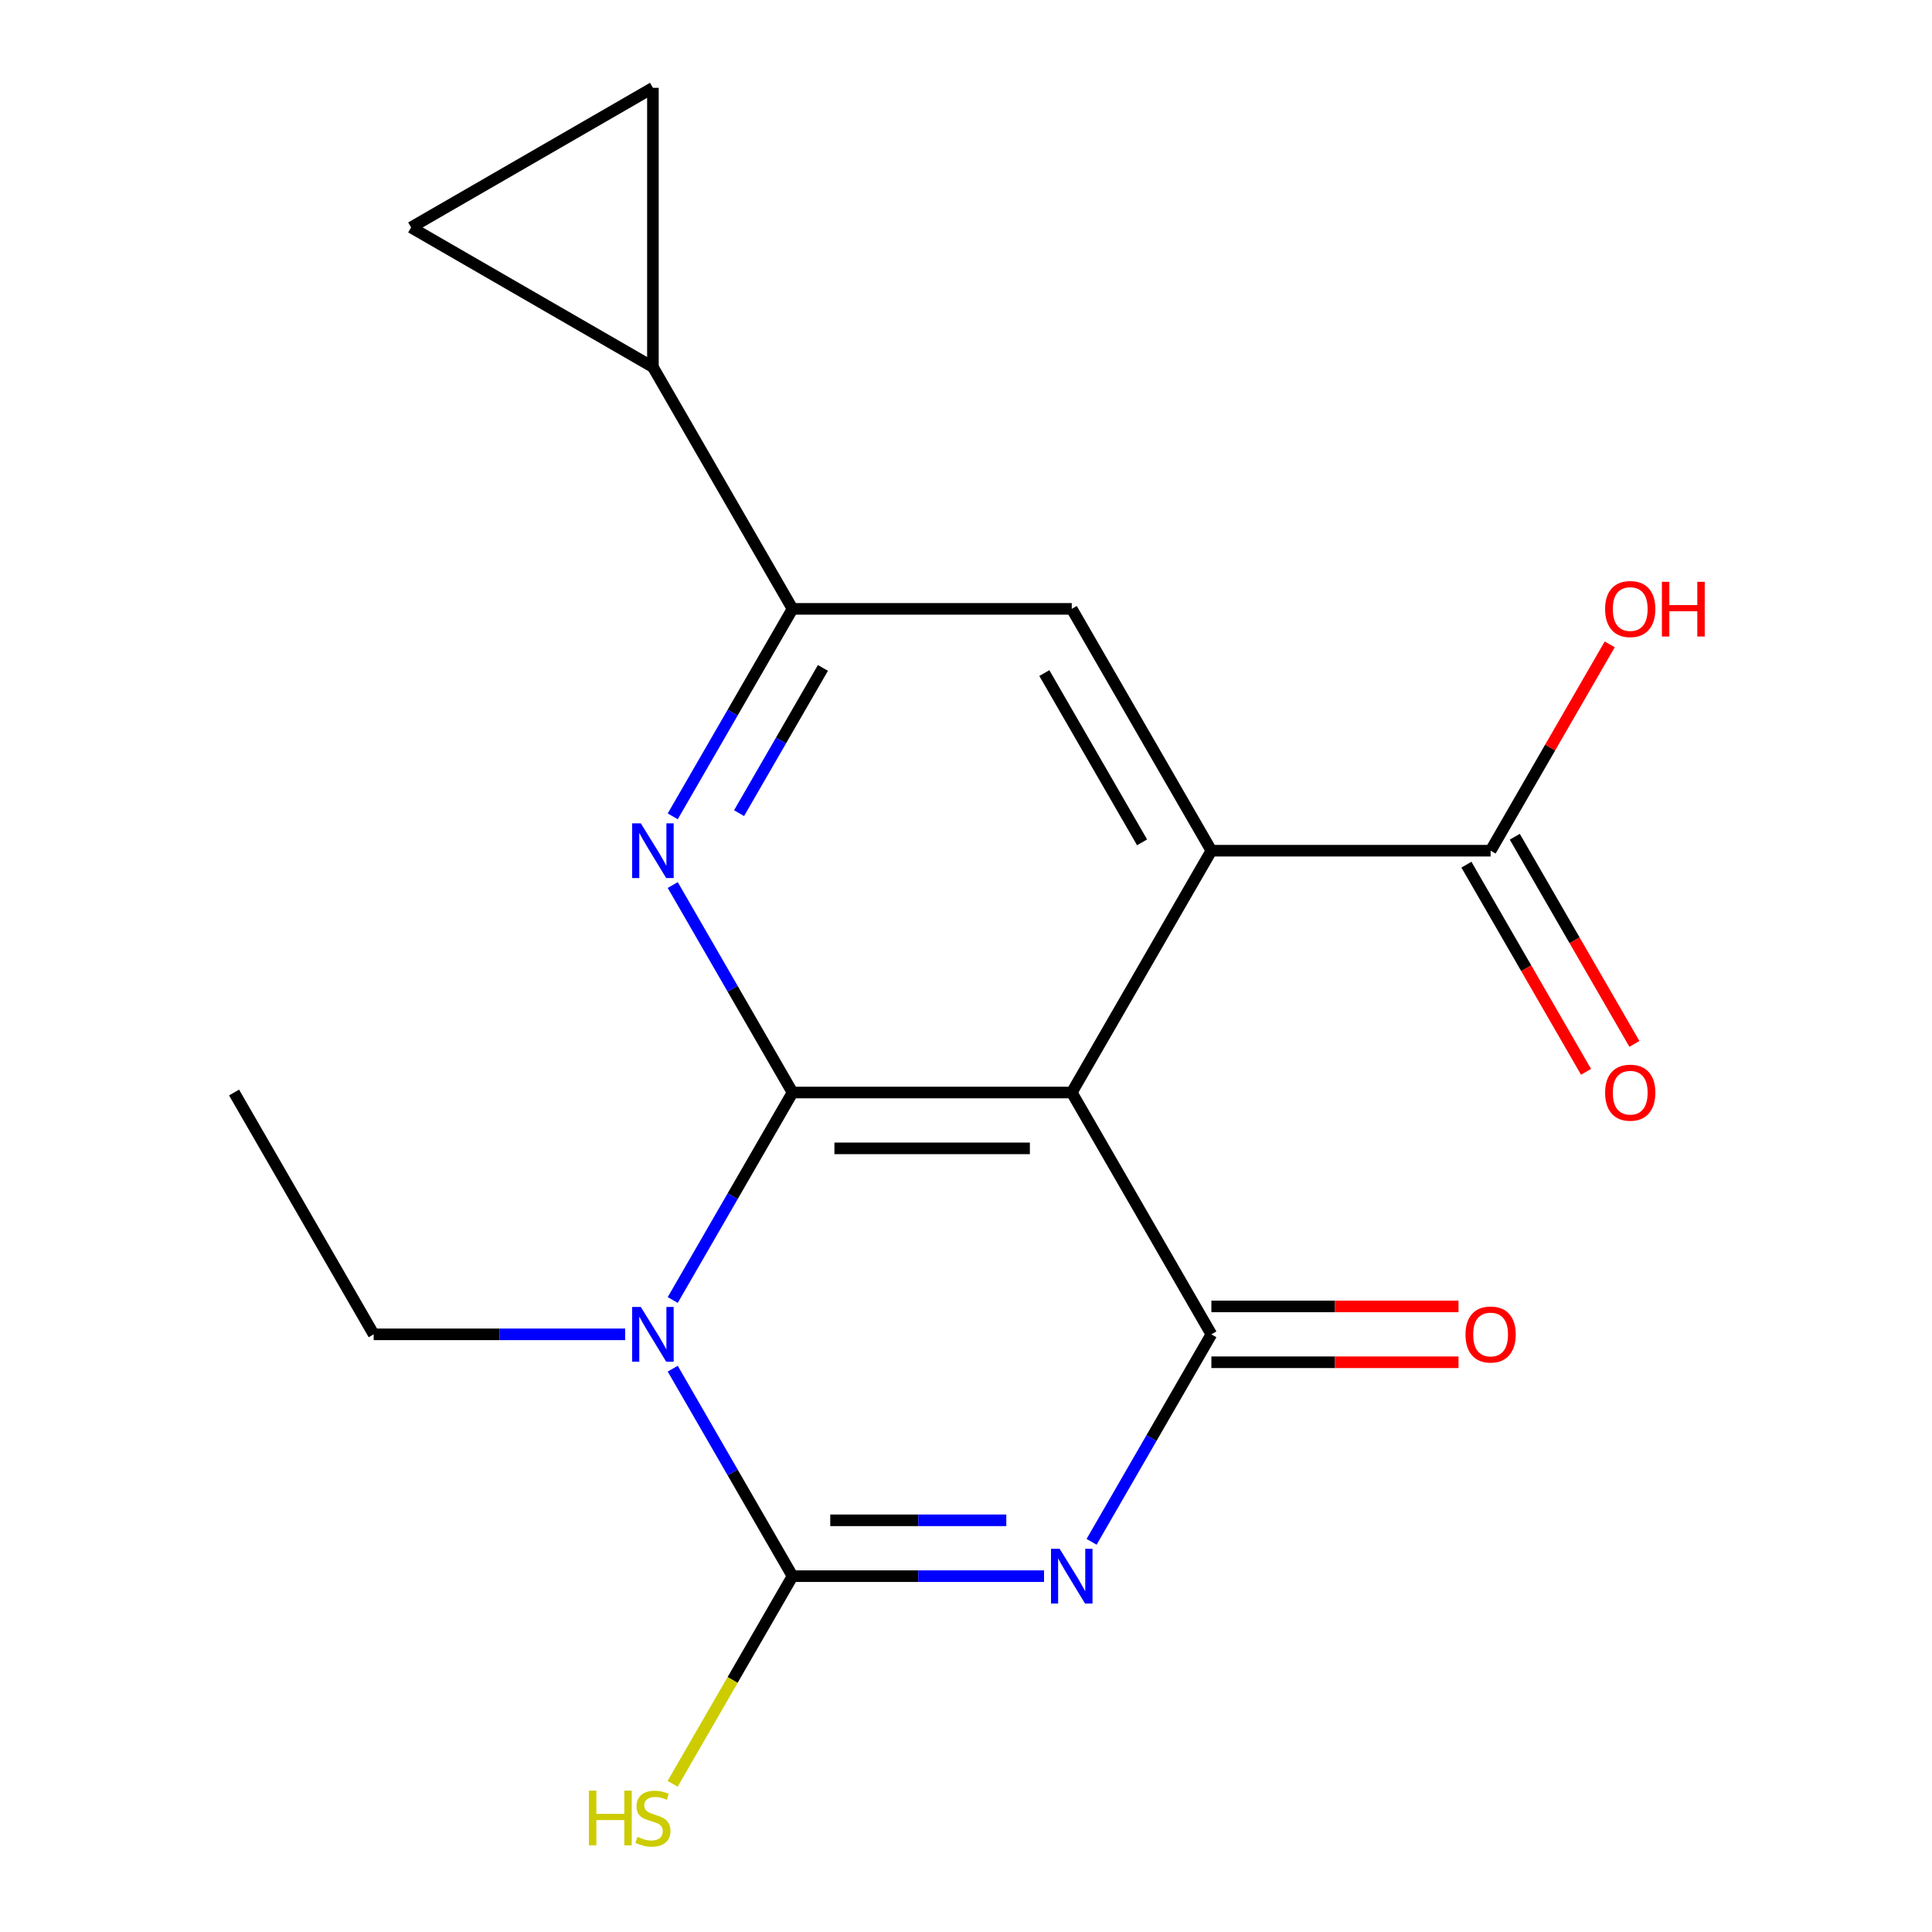 <?xml version='1.0' encoding='iso-8859-1'?>
<svg version='1.1' baseProfile='full'
              xmlns='http://www.w3.org/2000/svg'
                      xmlns:rdkit='http://www.rdkit.org/xml'
                      xmlns:xlink='http://www.w3.org/1999/xlink'
                  xml:space='preserve'
width='1000px' height='1000px' viewBox='0 0 1000 1000'>
<!-- END OF HEADER -->
<rect style='opacity:1.0;fill:#FFFFFF;stroke:none' width='1000' height='1000' x='0' y='0'> </rect>
<path class='bond-2' d='M 410.212,565.485 L 554.742,565.485' style='fill:none;fill-rule:evenodd;stroke:#000000;stroke-width:6px;stroke-linecap:butt;stroke-linejoin:miter;stroke-opacity:1' />
<path class='bond-2' d='M 431.891,594.391 L 533.062,594.391' style='fill:none;fill-rule:evenodd;stroke:#000000;stroke-width:6px;stroke-linecap:butt;stroke-linejoin:miter;stroke-opacity:1' />
<path class='bond-7' d='M 410.212,565.485 L 379.21,511.788' style='fill:none;fill-rule:evenodd;stroke:#000000;stroke-width:6px;stroke-linecap:butt;stroke-linejoin:miter;stroke-opacity:1' />
<path class='bond-7' d='M 379.21,511.788 L 348.208,458.091' style='fill:none;fill-rule:evenodd;stroke:#0000FF;stroke-width:6px;stroke-linecap:butt;stroke-linejoin:miter;stroke-opacity:1' />
<path class='bond-9' d='M 410.212,565.485 L 379.21,619.181' style='fill:none;fill-rule:evenodd;stroke:#000000;stroke-width:6px;stroke-linecap:butt;stroke-linejoin:miter;stroke-opacity:1' />
<path class='bond-9' d='M 379.21,619.181 L 348.208,672.878' style='fill:none;fill-rule:evenodd;stroke:#0000FF;stroke-width:6px;stroke-linecap:butt;stroke-linejoin:miter;stroke-opacity:1' />
<path class='bond-3' d='M 554.742,565.485 L 627.007,690.651' style='fill:none;fill-rule:evenodd;stroke:#000000;stroke-width:6px;stroke-linecap:butt;stroke-linejoin:miter;stroke-opacity:1' />
<path class='bond-4' d='M 554.742,565.485 L 627.007,440.318' style='fill:none;fill-rule:evenodd;stroke:#000000;stroke-width:6px;stroke-linecap:butt;stroke-linejoin:miter;stroke-opacity:1' />
<path class='bond-16' d='M 771.537,440.318 L 802.365,386.921' style='fill:none;fill-rule:evenodd;stroke:#000000;stroke-width:6px;stroke-linecap:butt;stroke-linejoin:miter;stroke-opacity:1' />
<path class='bond-16' d='M 802.365,386.921 L 833.194,333.525' style='fill:none;fill-rule:evenodd;stroke:#FF0000;stroke-width:6px;stroke-linecap:butt;stroke-linejoin:miter;stroke-opacity:1' />
<path class='bond-17' d='M 759.02,447.545 L 789.976,501.161' style='fill:none;fill-rule:evenodd;stroke:#000000;stroke-width:6px;stroke-linecap:butt;stroke-linejoin:miter;stroke-opacity:1' />
<path class='bond-17' d='M 789.976,501.161 L 820.931,554.778' style='fill:none;fill-rule:evenodd;stroke:#FF0000;stroke-width:6px;stroke-linecap:butt;stroke-linejoin:miter;stroke-opacity:1' />
<path class='bond-17' d='M 784.053,433.091 L 815.009,486.708' style='fill:none;fill-rule:evenodd;stroke:#000000;stroke-width:6px;stroke-linecap:butt;stroke-linejoin:miter;stroke-opacity:1' />
<path class='bond-17' d='M 815.009,486.708 L 845.965,540.325' style='fill:none;fill-rule:evenodd;stroke:#FF0000;stroke-width:6px;stroke-linecap:butt;stroke-linejoin:miter;stroke-opacity:1' />
<path class='bond-18' d='M 771.537,440.318 L 627.007,440.318' style='fill:none;fill-rule:evenodd;stroke:#000000;stroke-width:6px;stroke-linecap:butt;stroke-linejoin:miter;stroke-opacity:1' />
<path class='bond-15' d='M 121.151,565.485 L 193.416,690.651' style='fill:none;fill-rule:evenodd;stroke:#000000;stroke-width:6px;stroke-linecap:butt;stroke-linejoin:miter;stroke-opacity:1' />
<path class='bond-8' d='M 627.007,690.651 L 596.005,744.348' style='fill:none;fill-rule:evenodd;stroke:#000000;stroke-width:6px;stroke-linecap:butt;stroke-linejoin:miter;stroke-opacity:1' />
<path class='bond-8' d='M 596.005,744.348 L 565.003,798.045' style='fill:none;fill-rule:evenodd;stroke:#0000FF;stroke-width:6px;stroke-linecap:butt;stroke-linejoin:miter;stroke-opacity:1' />
<path class='bond-12' d='M 627.007,705.104 L 690.965,705.104' style='fill:none;fill-rule:evenodd;stroke:#000000;stroke-width:6px;stroke-linecap:butt;stroke-linejoin:miter;stroke-opacity:1' />
<path class='bond-12' d='M 690.965,705.104 L 754.923,705.104' style='fill:none;fill-rule:evenodd;stroke:#FF0000;stroke-width:6px;stroke-linecap:butt;stroke-linejoin:miter;stroke-opacity:1' />
<path class='bond-12' d='M 627.007,676.198 L 690.965,676.198' style='fill:none;fill-rule:evenodd;stroke:#000000;stroke-width:6px;stroke-linecap:butt;stroke-linejoin:miter;stroke-opacity:1' />
<path class='bond-12' d='M 690.965,676.198 L 754.923,676.198' style='fill:none;fill-rule:evenodd;stroke:#FF0000;stroke-width:6px;stroke-linecap:butt;stroke-linejoin:miter;stroke-opacity:1' />
<path class='bond-5' d='M 627.007,440.318 L 554.742,315.151' style='fill:none;fill-rule:evenodd;stroke:#000000;stroke-width:6px;stroke-linecap:butt;stroke-linejoin:miter;stroke-opacity:1' />
<path class='bond-5' d='M 591.134,435.996 L 540.548,348.379' style='fill:none;fill-rule:evenodd;stroke:#000000;stroke-width:6px;stroke-linecap:butt;stroke-linejoin:miter;stroke-opacity:1' />
<path class='bond-6' d='M 410.212,315.151 L 554.742,315.151' style='fill:none;fill-rule:evenodd;stroke:#000000;stroke-width:6px;stroke-linecap:butt;stroke-linejoin:miter;stroke-opacity:1' />
<path class='bond-10' d='M 410.212,315.151 L 379.21,368.848' style='fill:none;fill-rule:evenodd;stroke:#000000;stroke-width:6px;stroke-linecap:butt;stroke-linejoin:miter;stroke-opacity:1' />
<path class='bond-10' d='M 379.21,368.848 L 348.208,422.545' style='fill:none;fill-rule:evenodd;stroke:#0000FF;stroke-width:6px;stroke-linecap:butt;stroke-linejoin:miter;stroke-opacity:1' />
<path class='bond-10' d='M 425.944,345.713 L 404.243,383.301' style='fill:none;fill-rule:evenodd;stroke:#000000;stroke-width:6px;stroke-linecap:butt;stroke-linejoin:miter;stroke-opacity:1' />
<path class='bond-10' d='M 404.243,383.301 L 382.542,420.889' style='fill:none;fill-rule:evenodd;stroke:#0000FF;stroke-width:6px;stroke-linecap:butt;stroke-linejoin:miter;stroke-opacity:1' />
<path class='bond-13' d='M 410.212,315.151 L 337.947,189.985' style='fill:none;fill-rule:evenodd;stroke:#000000;stroke-width:6px;stroke-linecap:butt;stroke-linejoin:miter;stroke-opacity:1' />
<path class='bond-0' d='M 410.212,815.818 L 475.3,815.818' style='fill:none;fill-rule:evenodd;stroke:#000000;stroke-width:6px;stroke-linecap:butt;stroke-linejoin:miter;stroke-opacity:1' />
<path class='bond-0' d='M 475.3,815.818 L 540.388,815.818' style='fill:none;fill-rule:evenodd;stroke:#0000FF;stroke-width:6px;stroke-linecap:butt;stroke-linejoin:miter;stroke-opacity:1' />
<path class='bond-0' d='M 429.738,786.912 L 475.3,786.912' style='fill:none;fill-rule:evenodd;stroke:#000000;stroke-width:6px;stroke-linecap:butt;stroke-linejoin:miter;stroke-opacity:1' />
<path class='bond-0' d='M 475.3,786.912 L 520.862,786.912' style='fill:none;fill-rule:evenodd;stroke:#0000FF;stroke-width:6px;stroke-linecap:butt;stroke-linejoin:miter;stroke-opacity:1' />
<path class='bond-1' d='M 410.212,815.818 L 379.21,762.121' style='fill:none;fill-rule:evenodd;stroke:#000000;stroke-width:6px;stroke-linecap:butt;stroke-linejoin:miter;stroke-opacity:1' />
<path class='bond-1' d='M 379.21,762.121 L 348.208,708.425' style='fill:none;fill-rule:evenodd;stroke:#0000FF;stroke-width:6px;stroke-linecap:butt;stroke-linejoin:miter;stroke-opacity:1' />
<path class='bond-11' d='M 410.212,815.818 L 379.187,869.555' style='fill:none;fill-rule:evenodd;stroke:#000000;stroke-width:6px;stroke-linecap:butt;stroke-linejoin:miter;stroke-opacity:1' />
<path class='bond-11' d='M 379.187,869.555 L 348.162,923.292' style='fill:none;fill-rule:evenodd;stroke:#CCCC00;stroke-width:6px;stroke-linecap:butt;stroke-linejoin:miter;stroke-opacity:1' />
<path class='bond-14' d='M 193.416,690.651 L 258.505,690.651' style='fill:none;fill-rule:evenodd;stroke:#000000;stroke-width:6px;stroke-linecap:butt;stroke-linejoin:miter;stroke-opacity:1' />
<path class='bond-14' d='M 258.505,690.651 L 323.593,690.651' style='fill:none;fill-rule:evenodd;stroke:#0000FF;stroke-width:6px;stroke-linecap:butt;stroke-linejoin:miter;stroke-opacity:1' />
<path class='bond-20' d='M 337.947,45.455 L 212.78,117.72' style='fill:none;fill-rule:evenodd;stroke:#000000;stroke-width:6px;stroke-linecap:butt;stroke-linejoin:miter;stroke-opacity:1' />
<path class='bond-21' d='M 337.947,45.455 L 337.947,189.985' style='fill:none;fill-rule:evenodd;stroke:#000000;stroke-width:6px;stroke-linecap:butt;stroke-linejoin:miter;stroke-opacity:1' />
<path class='bond-19' d='M 212.78,117.72 L 337.947,189.985' style='fill:none;fill-rule:evenodd;stroke:#000000;stroke-width:6px;stroke-linecap:butt;stroke-linejoin:miter;stroke-opacity:1' />
<path  class='atom-13' d='M 331.687 676.491
L 340.967 691.491
Q 341.887 692.971, 343.367 695.651
Q 344.847 698.331, 344.927 698.491
L 344.927 676.491
L 348.687 676.491
L 348.687 704.811
L 344.807 704.811
L 334.847 688.411
Q 333.687 686.491, 332.447 684.291
Q 331.247 682.091, 330.887 681.411
L 330.887 704.811
L 327.207 704.811
L 327.207 676.491
L 331.687 676.491
' fill='#0000FF'/>
<path  class='atom-14' d='M 331.687 426.158
L 340.967 441.158
Q 341.887 442.638, 343.367 445.318
Q 344.847 447.998, 344.927 448.158
L 344.927 426.158
L 348.687 426.158
L 348.687 454.478
L 344.807 454.478
L 334.847 438.078
Q 333.687 436.158, 332.447 433.958
Q 331.247 431.758, 330.887 431.078
L 330.887 454.478
L 327.207 454.478
L 327.207 426.158
L 331.687 426.158
' fill='#0000FF'/>
<path  class='atom-15' d='M 830.802 315.231
Q 830.802 308.431, 834.162 304.631
Q 837.522 300.831, 843.802 300.831
Q 850.082 300.831, 853.442 304.631
Q 856.802 308.431, 856.802 315.231
Q 856.802 322.111, 853.402 326.031
Q 850.002 329.911, 843.802 329.911
Q 837.562 329.911, 834.162 326.031
Q 830.802 322.151, 830.802 315.231
M 843.802 326.711
Q 848.122 326.711, 850.442 323.831
Q 852.802 320.911, 852.802 315.231
Q 852.802 309.671, 850.442 306.871
Q 848.122 304.031, 843.802 304.031
Q 839.482 304.031, 837.122 306.831
Q 834.802 309.631, 834.802 315.231
Q 834.802 320.951, 837.122 323.831
Q 839.482 326.711, 843.802 326.711
' fill='#FF0000'/>
<path  class='atom-15' d='M 860.202 301.151
L 864.042 301.151
L 864.042 313.191
L 878.522 313.191
L 878.522 301.151
L 882.362 301.151
L 882.362 329.471
L 878.522 329.471
L 878.522 316.391
L 864.042 316.391
L 864.042 329.471
L 860.202 329.471
L 860.202 301.151
' fill='#FF0000'/>
<path  class='atom-16' d='M 830.802 565.565
Q 830.802 558.765, 834.162 554.965
Q 837.522 551.165, 843.802 551.165
Q 850.082 551.165, 853.442 554.965
Q 856.802 558.765, 856.802 565.565
Q 856.802 572.445, 853.402 576.365
Q 850.002 580.245, 843.802 580.245
Q 837.562 580.245, 834.162 576.365
Q 830.802 572.485, 830.802 565.565
M 843.802 577.045
Q 848.122 577.045, 850.442 574.165
Q 852.802 571.245, 852.802 565.565
Q 852.802 560.005, 850.442 557.205
Q 848.122 554.365, 843.802 554.365
Q 839.482 554.365, 837.122 557.165
Q 834.802 559.965, 834.802 565.565
Q 834.802 571.285, 837.122 574.165
Q 839.482 577.045, 843.802 577.045
' fill='#FF0000'/>
<path  class='atom-17' d='M 548.482 801.658
L 557.762 816.658
Q 558.682 818.138, 560.162 820.818
Q 561.642 823.498, 561.722 823.658
L 561.722 801.658
L 565.482 801.658
L 565.482 829.978
L 561.602 829.978
L 551.642 813.578
Q 550.482 811.658, 549.242 809.458
Q 548.042 807.258, 547.682 806.578
L 547.682 829.978
L 544.002 829.978
L 544.002 801.658
L 548.482 801.658
' fill='#0000FF'/>
<path  class='atom-18' d='M 304.827 926.825
L 308.667 926.825
L 308.667 938.865
L 323.147 938.865
L 323.147 926.825
L 326.987 926.825
L 326.987 955.145
L 323.147 955.145
L 323.147 942.065
L 308.667 942.065
L 308.667 955.145
L 304.827 955.145
L 304.827 926.825
' fill='#CCCC00'/>
<path  class='atom-18' d='M 329.947 950.745
Q 330.267 950.865, 331.587 951.425
Q 332.907 951.985, 334.347 952.345
Q 335.827 952.665, 337.267 952.665
Q 339.947 952.665, 341.507 951.385
Q 343.067 950.065, 343.067 947.785
Q 343.067 946.225, 342.267 945.265
Q 341.507 944.305, 340.307 943.785
Q 339.107 943.265, 337.107 942.665
Q 334.587 941.905, 333.067 941.185
Q 331.587 940.465, 330.507 938.945
Q 329.467 937.425, 329.467 934.865
Q 329.467 931.305, 331.867 929.105
Q 334.307 926.905, 339.107 926.905
Q 342.387 926.905, 346.107 928.465
L 345.187 931.545
Q 341.787 930.145, 339.227 930.145
Q 336.467 930.145, 334.947 931.305
Q 333.427 932.425, 333.467 934.385
Q 333.467 935.905, 334.227 936.825
Q 335.027 937.745, 336.147 938.265
Q 337.307 938.785, 339.227 939.385
Q 341.787 940.185, 343.307 940.985
Q 344.827 941.785, 345.907 943.425
Q 347.027 945.025, 347.027 947.785
Q 347.027 951.705, 344.387 953.825
Q 341.787 955.905, 337.427 955.905
Q 334.907 955.905, 332.987 955.345
Q 331.107 954.825, 328.867 953.905
L 329.947 950.745
' fill='#CCCC00'/>
<path  class='atom-19' d='M 758.537 690.731
Q 758.537 683.931, 761.897 680.131
Q 765.257 676.331, 771.537 676.331
Q 777.817 676.331, 781.177 680.131
Q 784.537 683.931, 784.537 690.731
Q 784.537 697.611, 781.137 701.531
Q 777.737 705.411, 771.537 705.411
Q 765.297 705.411, 761.897 701.531
Q 758.537 697.651, 758.537 690.731
M 771.537 702.211
Q 775.857 702.211, 778.177 699.331
Q 780.537 696.411, 780.537 690.731
Q 780.537 685.171, 778.177 682.371
Q 775.857 679.531, 771.537 679.531
Q 767.217 679.531, 764.857 682.331
Q 762.537 685.131, 762.537 690.731
Q 762.537 696.451, 764.857 699.331
Q 767.217 702.211, 771.537 702.211
' fill='#FF0000'/>
</svg>
